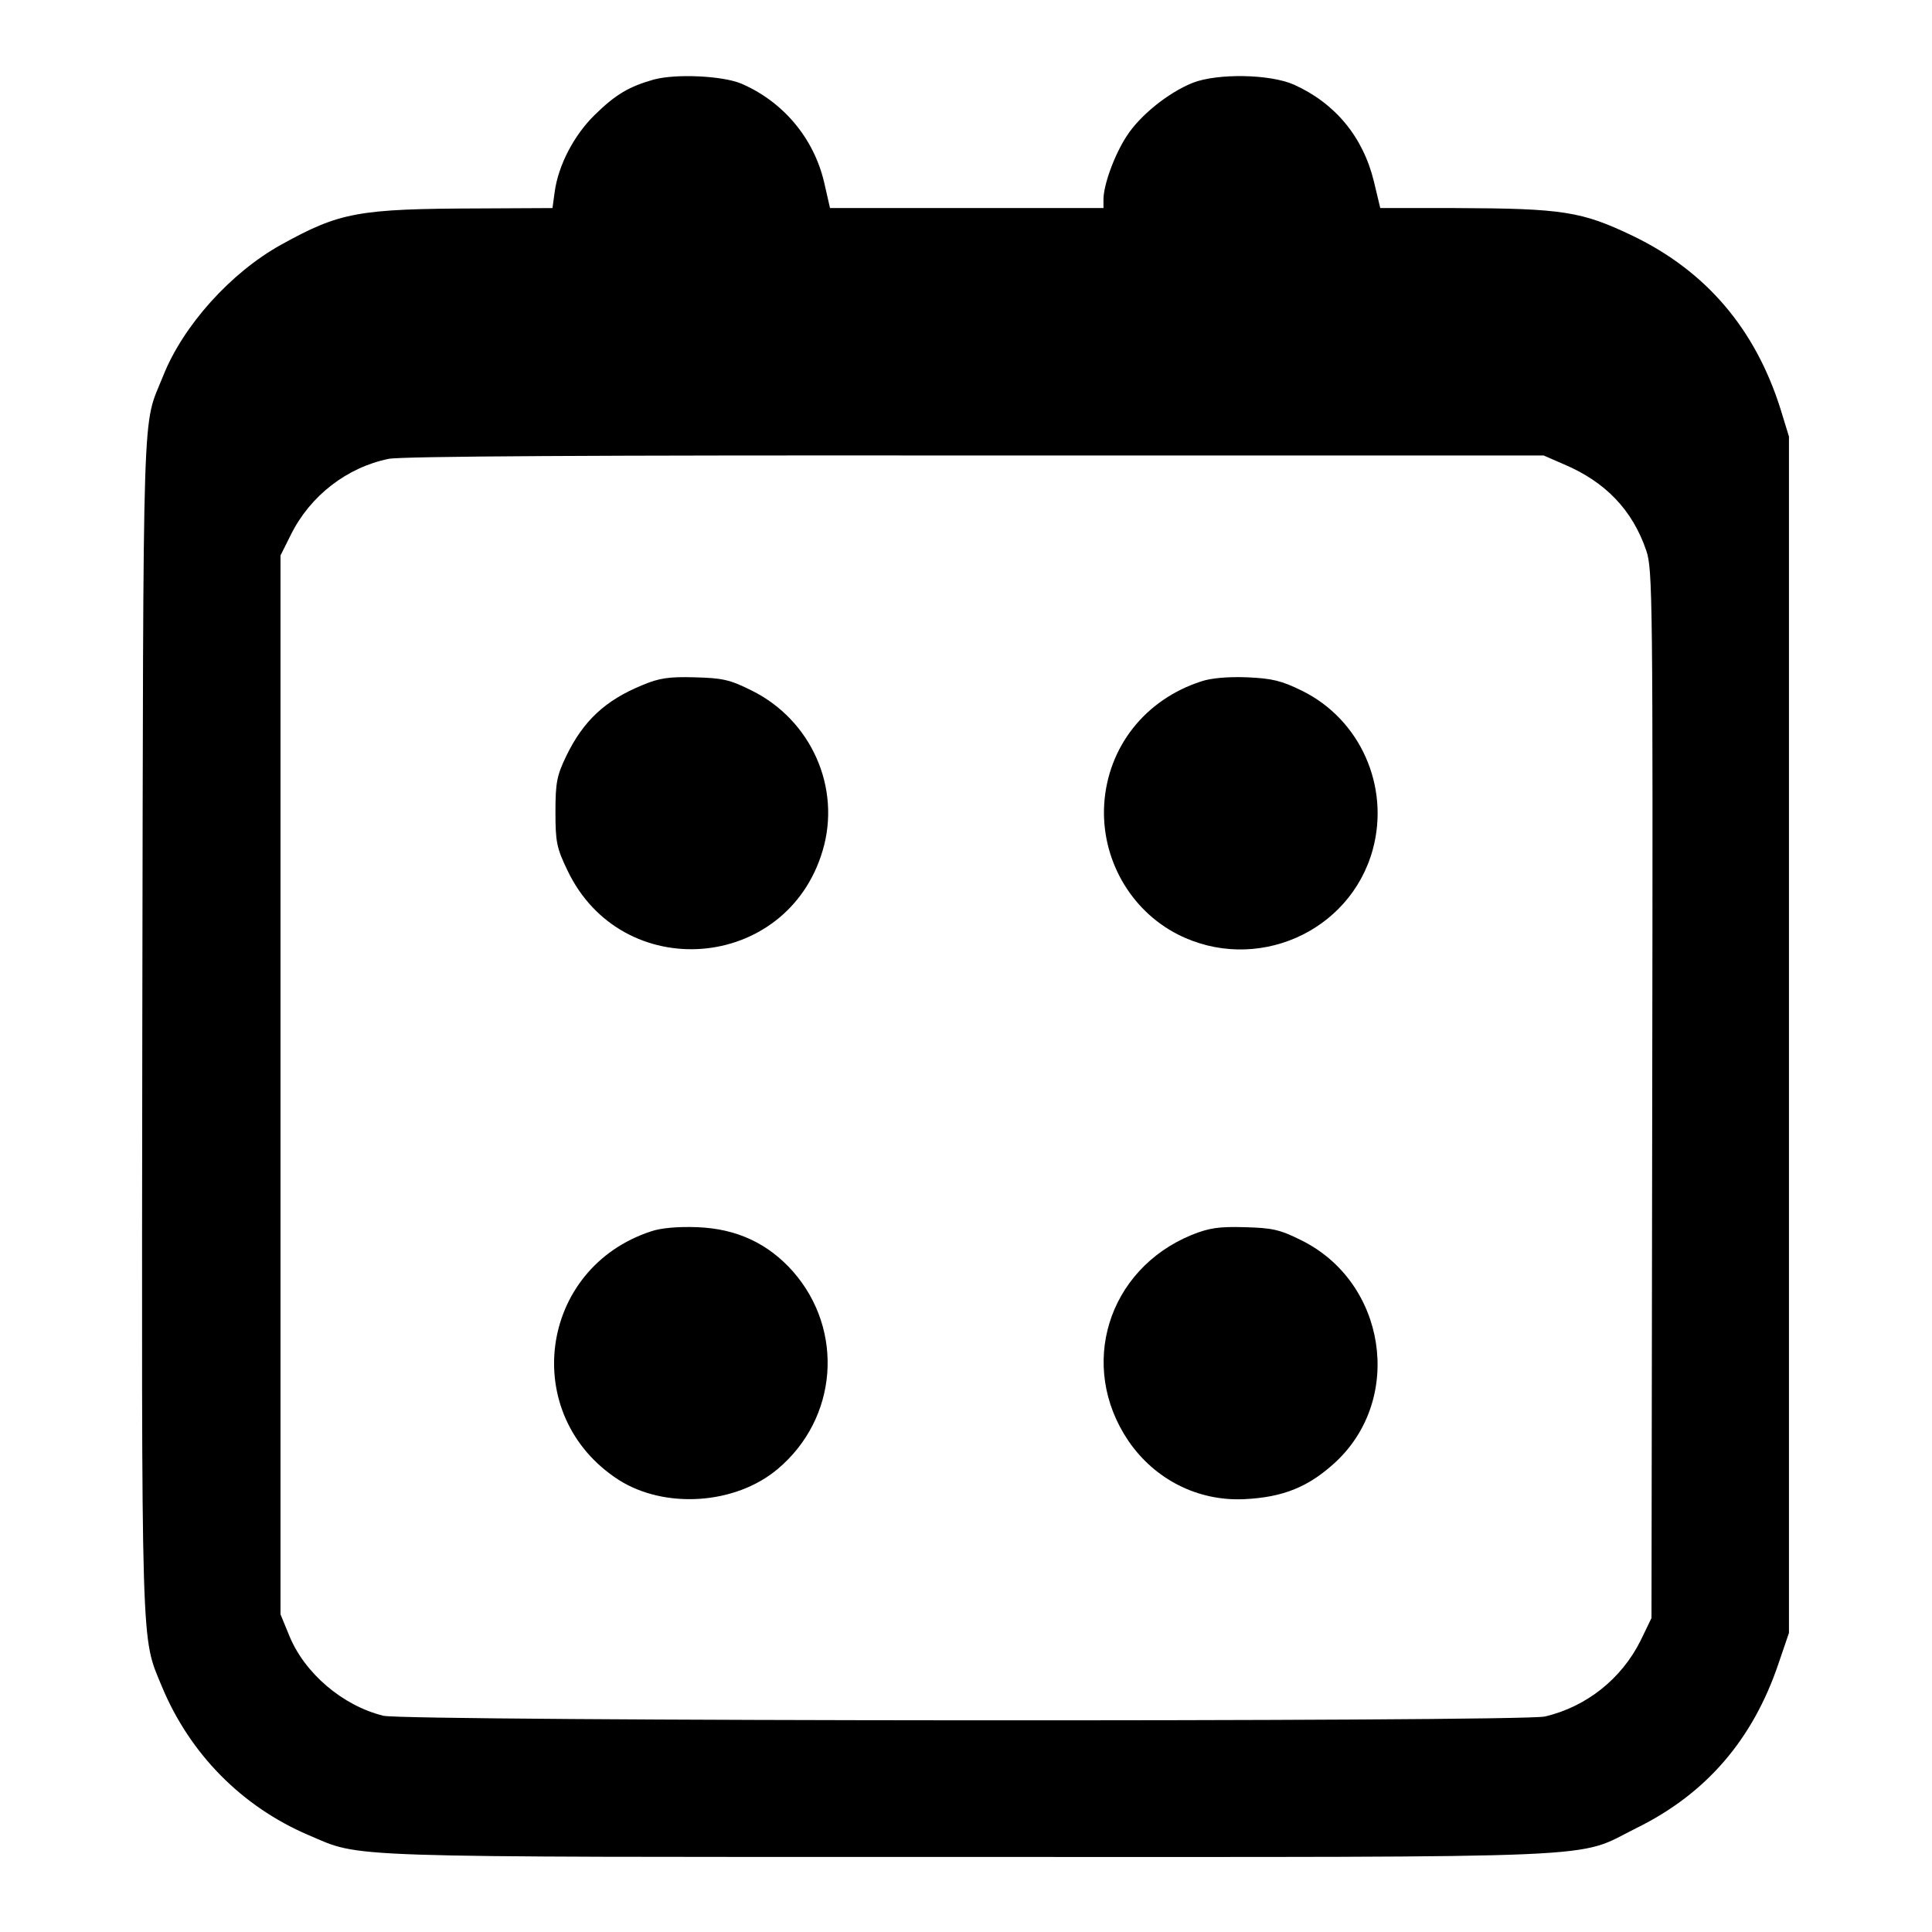 <?xml version="1.0" standalone="no"?>
<!DOCTYPE svg PUBLIC "-//W3C//DTD SVG 20010904//EN"
 "http://www.w3.org/TR/2001/REC-SVG-20010904/DTD/svg10.dtd">
<svg version="1.0" xmlns="http://www.w3.org/2000/svg"
 width="520pt" height="520pt" viewBox="0 0 520 520"
 preserveAspectRatio="xMidYMid meet">
<g transform="translate(0,520) scale(0.1,-0.1)"
fill="#000000" stroke="none">
<path d="M1760 4986 c-67 -19 -103 -40 -160 -96 -55 -54 -97 -134 -107 -206
l-6 -44 -196 -1 c-328 -1 -376 -10 -535 -98 -135 -75 -263 -217 -317 -353 -57
-143 -53 -13 -56 -1743 -2 -1726 -4 -1646 53 -1785 75 -180 214 -322 394 -399
146 -62 57 -59 1775 -59 1770 0 1631 -6 1800 78 187 92 313 238 382 443 l28
82 0 1610 0 1610 -23 75 c-68 215 -200 370 -397 465 -138 66 -187 74 -480 75
l-200 0 -17 71 c-29 120 -104 211 -215 261 -65 29 -207 31 -273 5 -67 -27
-143 -89 -178 -144 -33 -51 -62 -131 -62 -170 l0 -23 -368 0 -368 0 -16 70
c-28 119 -111 217 -223 265 -50 21 -175 27 -235 11z m2450 -1036 c111 -47 184
-123 221 -232 17 -50 18 -123 16 -1463 l-2 -1410 -29 -60 c-51 -103 -146 -179
-258 -205 -66 -15 -3065 -13 -3126 2 -110 27 -213 115 -254 217 l-23 56 0
1425 0 1425 28 56 c52 105 151 181 263 204 35 7 557 10 1580 9 l1529 0 55 -24z"/>
<path d="M1729 3356 c-100 -41 -159 -96 -205 -191 -25 -52 -29 -71 -29 -150 0
-80 3 -97 32 -157 146 -308 590 -274 687 52 51 170 -31 353 -192 432 -58 29
-78 33 -152 35 -69 2 -96 -2 -141 -21z"/>
<path d="M3233 3366 c-151 -49 -251 -176 -261 -330 -9 -146 69 -285 198 -351
209 -106 464 5 525 229 46 170 -34 350 -191 427 -55 27 -80 33 -147 36 -51 2
-98 -2 -124 -11z"/>
<path d="M1753 1886 c-304 -99 -356 -496 -88 -669 124 -79 314 -67 428 29 162
136 180 373 42 531 -67 76 -152 116 -258 120 -51 2 -98 -2 -124 -11z"/>
<path d="M3207 1876 c-226 -93 -306 -353 -170 -554 71 -104 187 -163 312 -157
105 5 174 33 247 101 183 172 134 484 -94 596 -58 29 -78 33 -152 35 -69 2
-96 -2 -143 -21z"/>
</g>
</svg>
